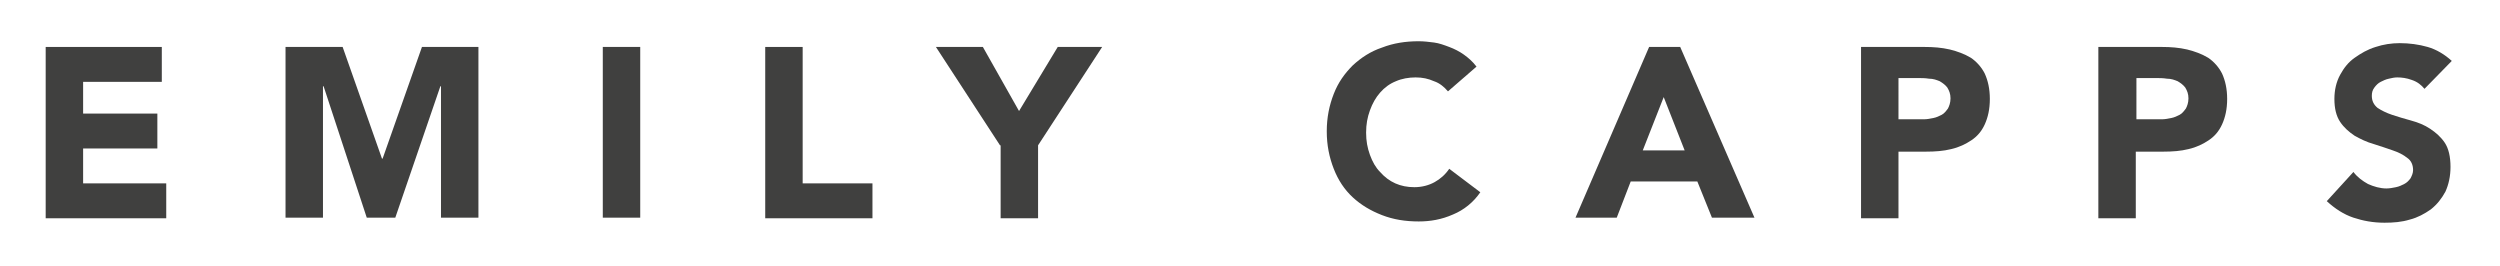 <?xml version="1.0" encoding="utf-8"?>
<!-- Generator: Adobe Illustrator 20.0.0, SVG Export Plug-In . SVG Version: 6.00 Build 0)  -->
<svg version="1.1" id="Layer_1" xmlns="http://www.w3.org/2000/svg" xmlns:xlink="http://www.w3.org/1999/xlink" x="0px" y="0px"
	 viewBox="0 0 394 42" style="enable-background:new 0 0 394 42;" xml:space="preserve">
<style type="text/css">
	.st0{fill:#40403F;}
</style>
<g>
	<path class="st0" d="M7.2,7.4h18.3v5.5H13.1v5h11.7v5.5H13.1v5.5h13.1v5.5h-19L7.2,7.4L7.2,7.4z"/>
	<path class="st0" d="M45,7.4h9L60.2,25h0.1l6.2-17.6h8.9v26.9h-5.9V13.6h-0.1l-7.1,20.7h-4.5L51,13.6h-0.1v20.7H45V7.4z"/>
	<path class="st0" d="M95,7.4h5.9v26.9H95V7.4z"/>
	<path class="st0" d="M120.6,7.4h5.9v21.5h11v5.5h-16.9V7.4z"/>
	<path class="st0" d="M157.6,22.9L147.5,7.4h7.4l5.7,10.1l6.1-10.1h7l-10.1,15.5v11.5h-5.9V22.9H157.6z"/>
	<path class="st0" d="M228.2,14.4c-0.6-0.7-1.3-1.3-2.2-1.6c-0.9-0.4-1.8-0.6-2.9-0.6s-2.2,0.2-3.1,0.6c-1,0.4-1.8,1-2.5,1.8
		s-1.2,1.7-1.6,2.8c-0.4,1.1-0.6,2.2-0.6,3.5s0.2,2.4,0.6,3.5s0.9,2,1.6,2.7c0.7,0.8,1.5,1.4,2.4,1.8s1.9,0.6,3,0.6
		c1.2,0,2.3-0.3,3.2-0.8c0.9-0.5,1.7-1.2,2.3-2.1l4.9,3.7c-1.1,1.6-2.6,2.8-4.3,3.5c-1.8,0.8-3.6,1.1-5.4,1.1c-2.1,0-4-0.3-5.8-1
		s-3.3-1.6-4.6-2.8c-1.3-1.2-2.3-2.7-3-4.5s-1.1-3.7-1.1-5.9c0-2.2,0.4-4.1,1.1-5.9s1.7-3.2,3-4.5c1.3-1.2,2.8-2.2,4.6-2.8
		c1.8-0.7,3.7-1,5.8-1c0.8,0,1.6,0.1,2.4,0.2s1.6,0.4,2.4,0.7c0.8,0.3,1.6,0.7,2.3,1.2c0.7,0.5,1.4,1.1,2,1.9L228.2,14.4z"/>
	<path class="st0" d="M259.9,7.4h4.9l11.7,26.9h-6.7l-2.3-5.7H257l-2.2,5.7h-6.5L259.9,7.4z M262.2,15.3l-3.3,8.4h6.6L262.2,15.3z"
		/>
	<path class="st0" d="M293.3,7.4h10c1.4,0,2.7,0.1,4,0.4c1.2,0.3,2.3,0.7,3.3,1.3c0.9,0.6,1.7,1.5,2.2,2.5c0.5,1.1,0.8,2.4,0.8,4
		s-0.3,2.9-0.8,4s-1.2,1.9-2.1,2.5s-1.9,1.1-3.2,1.4c-1.2,0.3-2.5,0.4-4,0.4h-4.3v10.5h-5.9V7.4z M299.2,18.8h4c0.5,0,1-0.1,1.5-0.2
		s0.9-0.3,1.3-0.5s0.7-0.6,1-1c0.2-0.4,0.4-0.9,0.4-1.6s-0.2-1.2-0.5-1.7c-0.3-0.4-0.7-0.7-1.2-1c-0.5-0.2-1-0.4-1.7-0.4
		c-0.6-0.1-1.2-0.1-1.8-0.1h-3L299.2,18.8L299.2,18.8z"/>
	<path class="st0" d="M330.7,7.4h10c1.4,0,2.7,0.1,4,0.4c1.2,0.3,2.3,0.7,3.3,1.3c0.9,0.6,1.7,1.5,2.2,2.5c0.5,1.1,0.8,2.4,0.8,4
		s-0.3,2.9-0.8,4s-1.2,1.9-2.1,2.5s-1.9,1.1-3.2,1.4c-1.2,0.3-2.5,0.4-4,0.4h-4.3v10.5h-5.9V7.4z M336.7,18.8h4c0.5,0,1-0.1,1.5-0.2
		s0.9-0.3,1.3-0.5s0.7-0.6,1-1c0.2-0.4,0.4-0.9,0.4-1.6s-0.2-1.2-0.5-1.7c-0.3-0.4-0.7-0.7-1.2-1c-0.5-0.2-1-0.4-1.7-0.4
		c-0.6-0.1-1.2-0.1-1.8-0.1h-3L336.7,18.8L336.7,18.8z"/>
	<path class="st0" d="M382.1,14c-0.5-0.6-1.1-1.1-2-1.4c-0.8-0.3-1.6-0.4-2.3-0.4c-0.4,0-0.9,0.1-1.3,0.2c-0.5,0.1-0.9,0.3-1.3,0.5
		s-0.7,0.5-1,0.9s-0.4,0.8-0.4,1.3c0,0.8,0.3,1.4,0.9,1.9c0.6,0.4,1.4,0.8,2.3,1.1c0.9,0.3,1.9,0.6,3,0.9s2.1,0.7,3,1.3
		c0.9,0.6,1.7,1.3,2.3,2.2c0.6,0.9,0.9,2.2,0.9,3.8c0,1.5-0.3,2.8-0.8,3.9c-0.6,1.1-1.3,2-2.3,2.8c-1,0.7-2.1,1.3-3.3,1.6
		c-1.3,0.4-2.6,0.5-4,0.5c-1.8,0-3.4-0.3-4.9-0.8s-2.9-1.4-4.2-2.6l4.2-4.6c0.6,0.8,1.4,1.4,2.3,1.9c0.9,0.4,1.9,0.7,2.9,0.7
		c0.5,0,1-0.1,1.5-0.2s0.9-0.3,1.3-0.5s0.7-0.5,1-0.9c0.2-0.4,0.4-0.8,0.4-1.3c0-0.8-0.3-1.5-0.9-1.9c-0.6-0.5-1.4-0.9-2.3-1.2
		c-0.9-0.3-2-0.7-3-1c-1.1-0.3-2.1-0.8-3-1.3c-0.9-0.6-1.7-1.3-2.3-2.2c-0.6-0.9-0.9-2.1-0.9-3.6c0-1.4,0.3-2.7,0.9-3.8
		c0.6-1.1,1.3-2,2.3-2.7s2-1.3,3.3-1.7c1.2-0.4,2.5-0.6,3.8-0.6c1.5,0,3,0.2,4.4,0.6s2.7,1.2,3.8,2.2L382.1,14z"/>
</g>
</svg>
